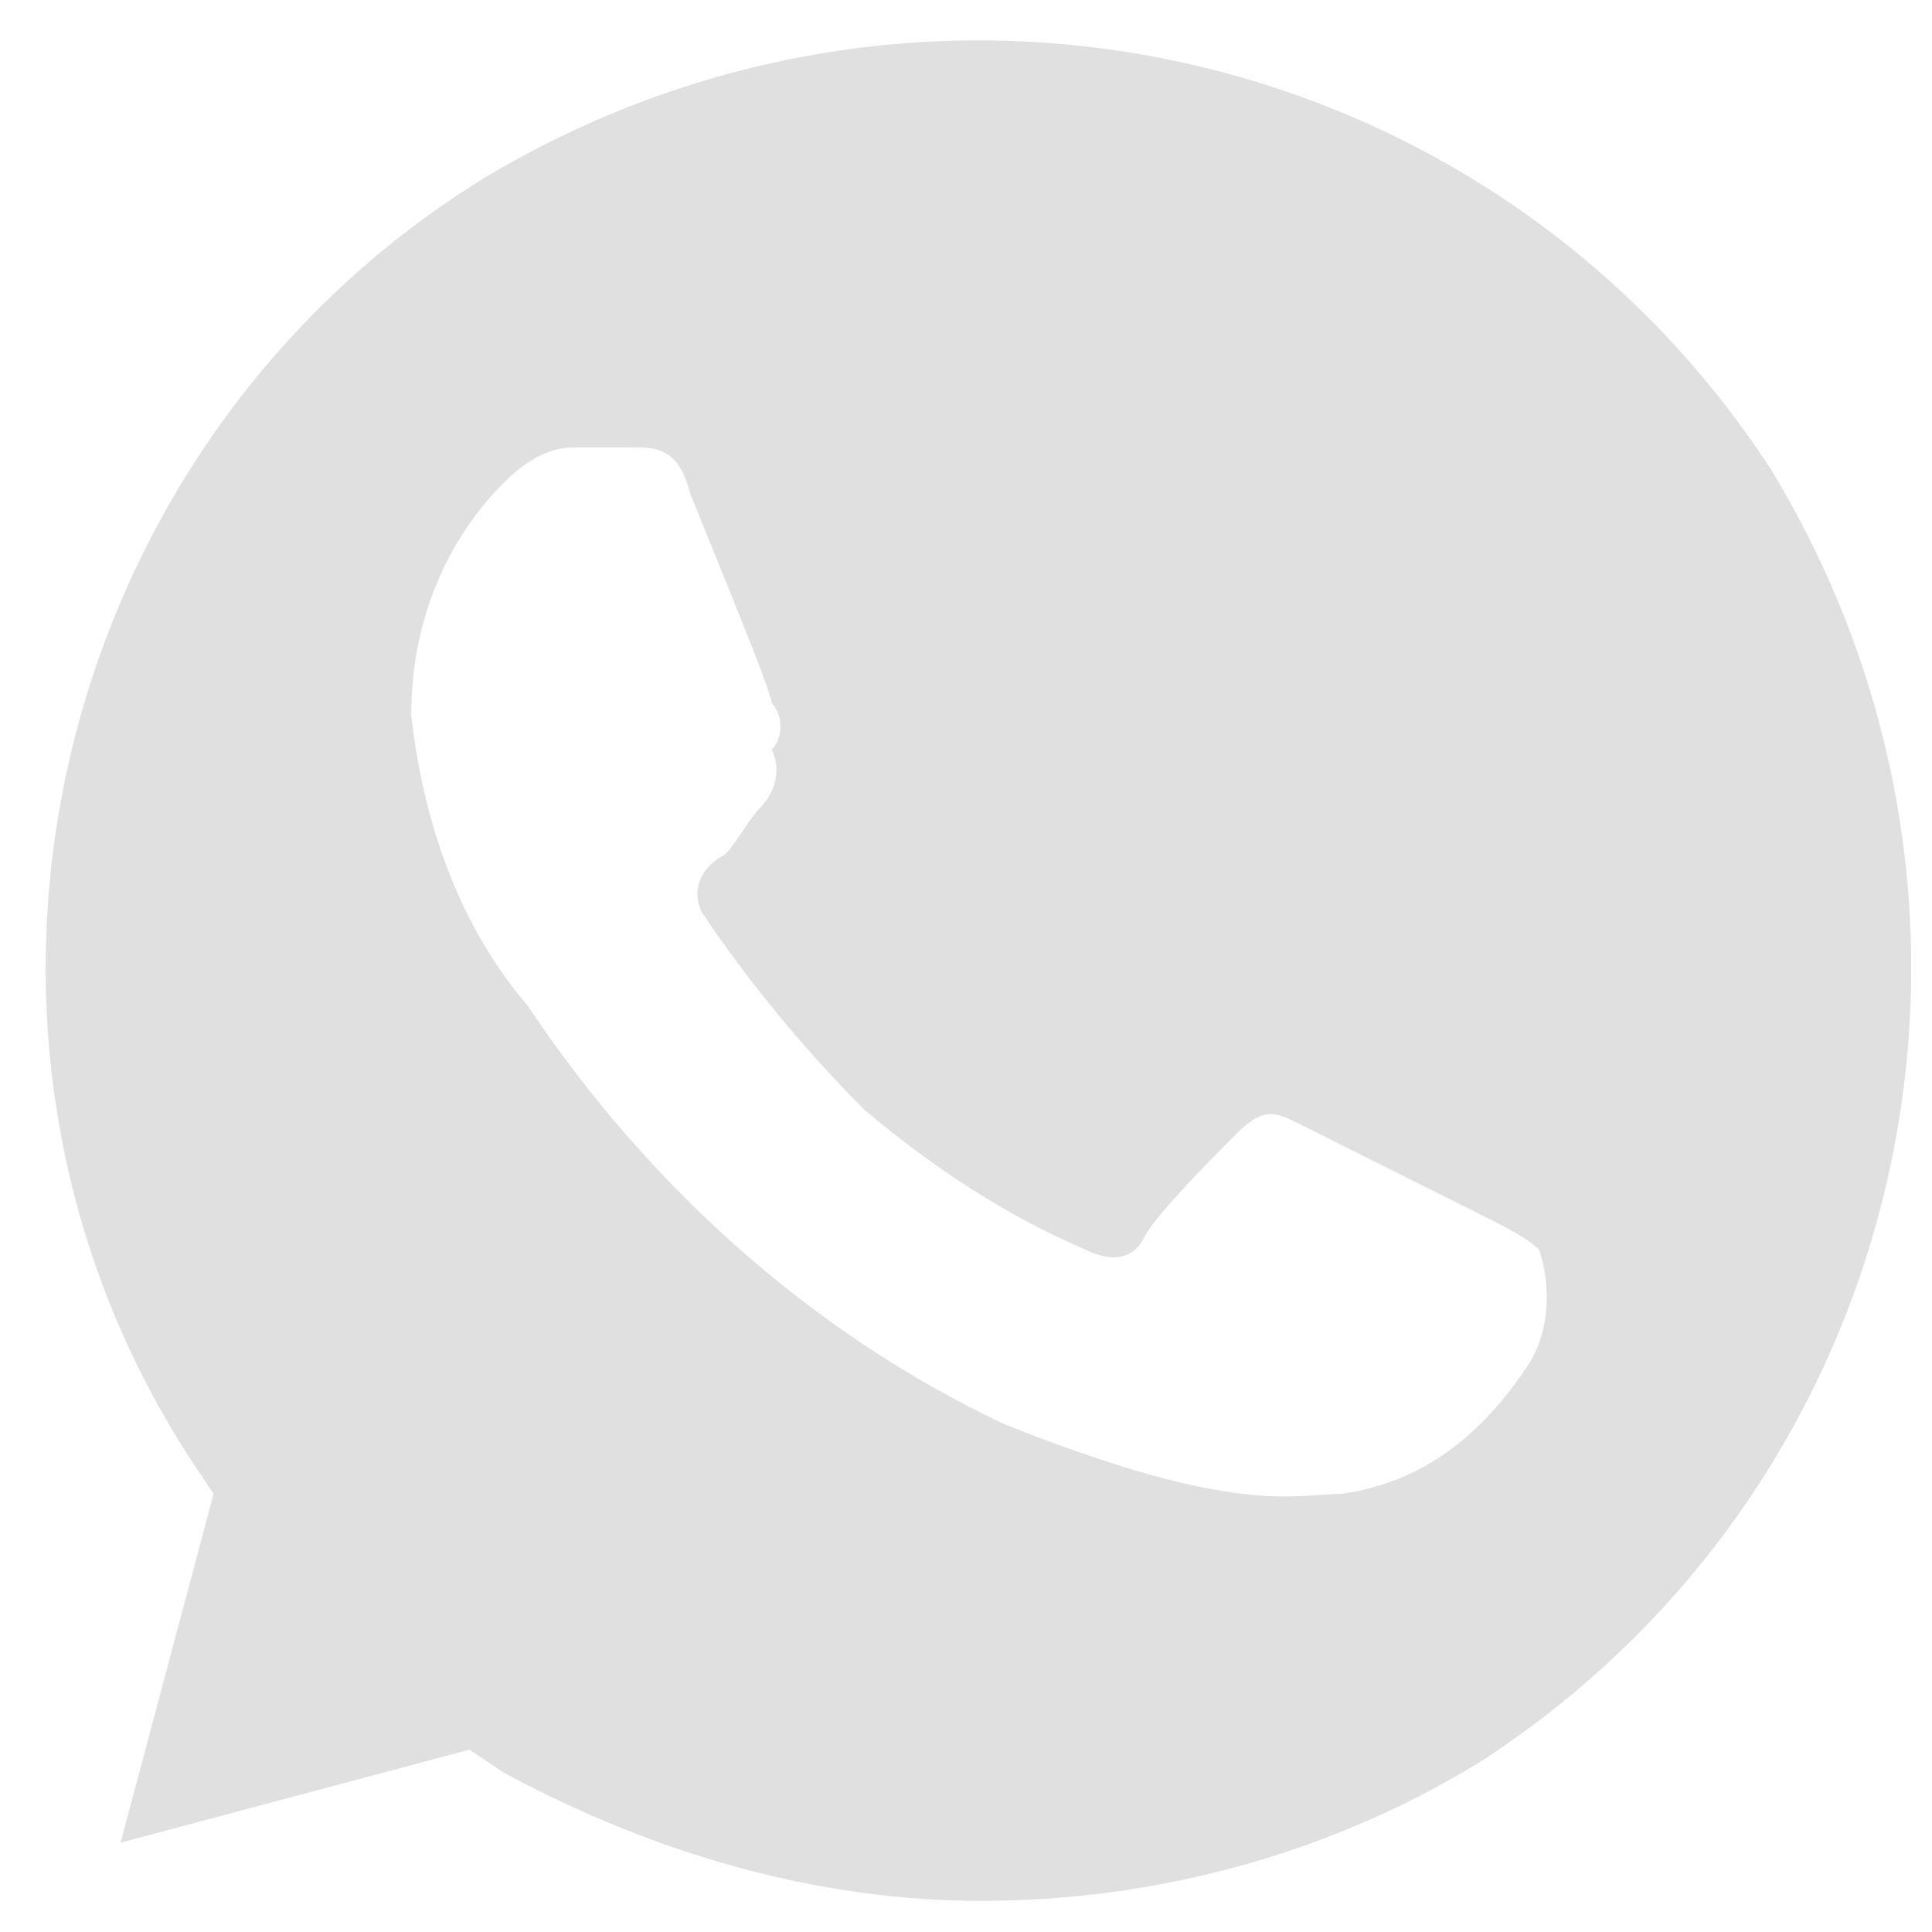 <svg width="27" height="27" viewBox="0 0 27 27" fill="none" xmlns="http://www.w3.org/2000/svg">
<path d="M24.76 6.577C20.86 0.564 12.897 -1.223 6.722 2.515C0.71 6.252 -1.24 14.377 2.66 20.39L2.985 20.877L1.685 25.752L6.56 24.452L7.047 24.777C9.16 25.915 11.435 26.565 13.71 26.565C16.147 26.565 18.585 25.915 20.697 24.615C26.71 20.715 28.497 12.752 24.76 6.577ZM21.347 19.09C20.697 20.065 19.885 20.715 18.747 20.877C18.097 20.877 17.285 21.202 14.035 19.902C11.272 18.602 8.997 16.49 7.372 14.052C6.397 12.915 5.91 11.452 5.747 9.99C5.747 8.69 6.235 7.552 7.047 6.74C7.372 6.415 7.697 6.252 8.022 6.252H8.835C9.16 6.252 9.485 6.252 9.647 6.902C9.972 7.715 10.785 9.665 10.785 9.827C10.947 9.99 10.947 10.315 10.785 10.477C10.947 10.802 10.785 11.127 10.622 11.29C10.46 11.452 10.297 11.777 10.135 11.94C9.81 12.102 9.647 12.427 9.81 12.752C10.46 13.727 11.272 14.702 12.085 15.515C13.06 16.327 14.035 16.977 15.172 17.465C15.497 17.627 15.822 17.627 15.985 17.302C16.147 16.977 16.96 16.165 17.285 15.84C17.61 15.515 17.772 15.515 18.097 15.677L20.697 16.977C21.022 17.14 21.347 17.302 21.51 17.465C21.672 17.952 21.672 18.602 21.347 19.09Z" fill="#E0E0E0"/>
</svg>
